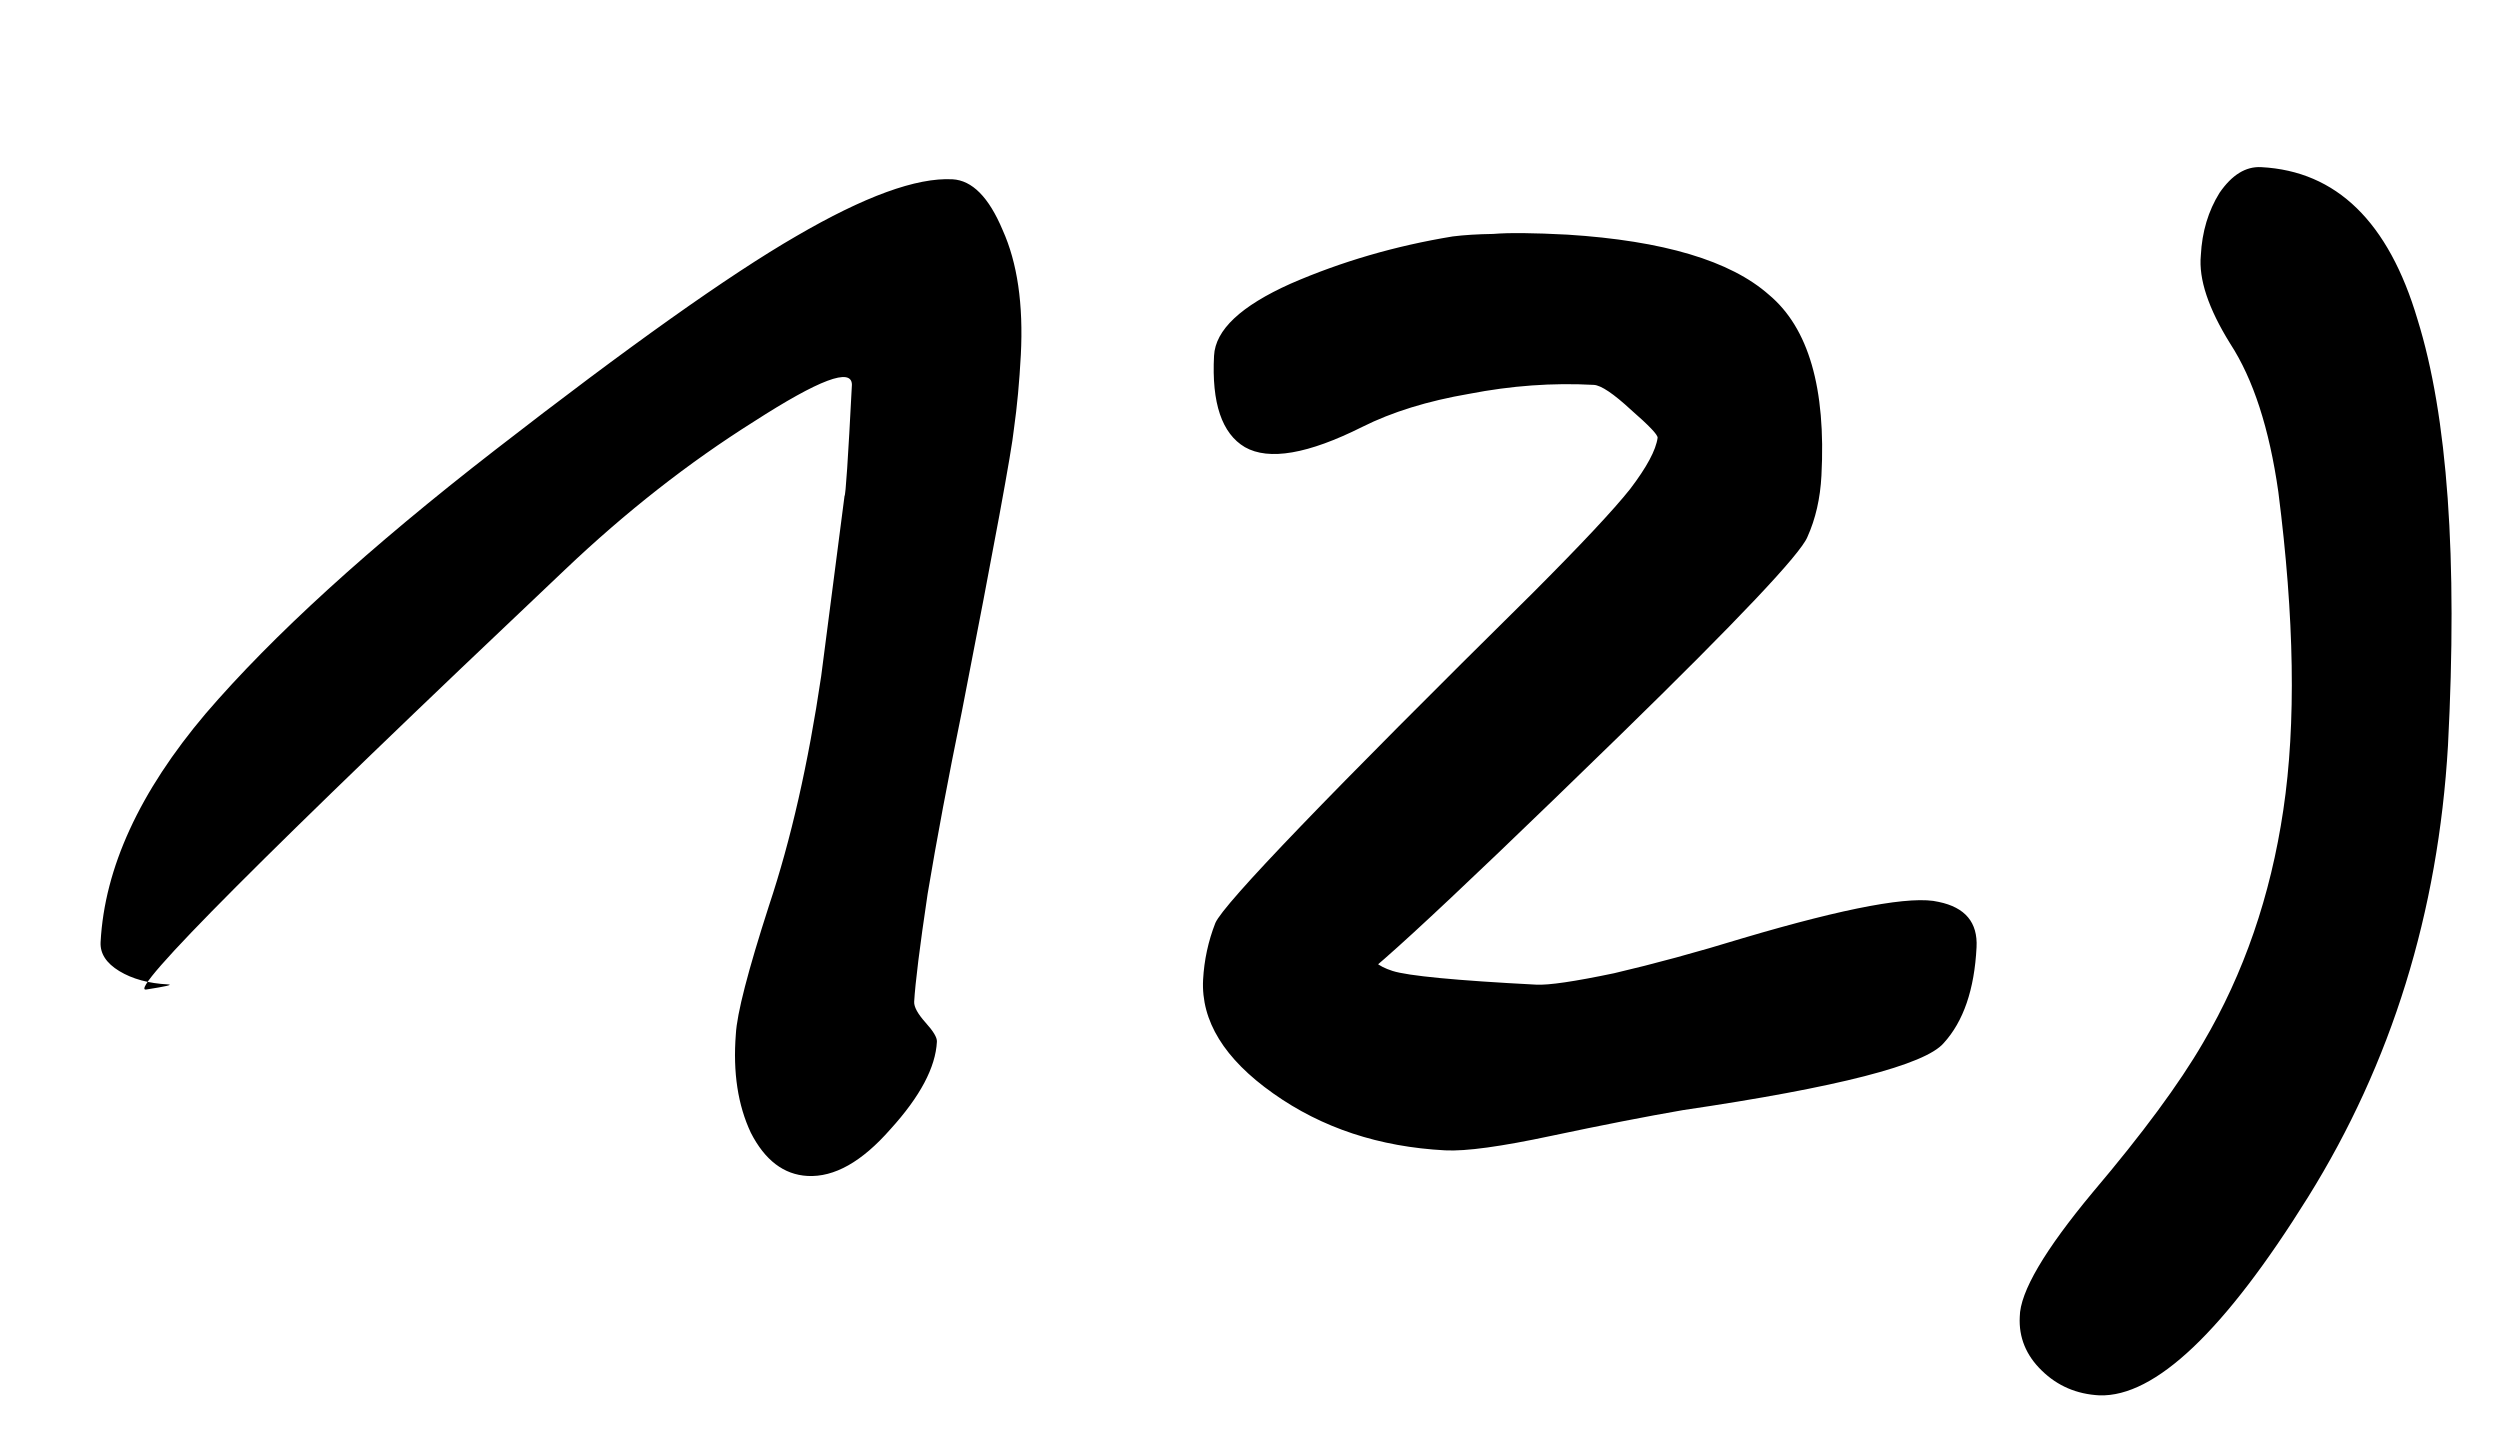 <?xml version="1.0" encoding="UTF-8"?> <svg xmlns="http://www.w3.org/2000/svg" width="21" height="12" viewBox="0 0 21 12" fill="none"><path d="M8.001 1.506C8.166 1.515 8.306 1.656 8.422 1.932C8.546 2.207 8.597 2.557 8.575 2.981C8.563 3.206 8.544 3.413 8.517 3.603C8.499 3.784 8.353 4.575 8.08 5.975C7.964 6.542 7.868 7.053 7.792 7.509C7.725 7.957 7.688 8.259 7.679 8.415C7.677 8.458 7.709 8.516 7.774 8.589C7.84 8.662 7.872 8.715 7.87 8.75C7.859 8.966 7.729 9.211 7.48 9.485C7.24 9.759 7.008 9.89 6.783 9.878C6.584 9.867 6.425 9.746 6.307 9.515C6.198 9.283 6.156 9.008 6.181 8.688C6.19 8.515 6.283 8.155 6.459 7.609C6.644 7.054 6.79 6.411 6.898 5.679C7.029 4.671 7.094 4.166 7.094 4.166C7.103 4.167 7.124 3.855 7.156 3.232C7.155 3.085 6.881 3.188 6.333 3.541C5.786 3.885 5.256 4.3 4.745 4.786C2.234 7.162 1.062 8.338 1.228 8.312C1.394 8.286 1.456 8.272 1.412 8.269C1.248 8.261 1.111 8.223 1.002 8.157C0.892 8.09 0.84 8.009 0.845 7.914C0.878 7.291 1.172 6.651 1.727 5.995C2.29 5.339 3.101 4.6 4.16 3.779C5.281 2.909 6.124 2.31 6.688 1.984C7.261 1.65 7.698 1.49 8.001 1.506ZM13.167 1.971C13.972 2.022 14.536 2.19 14.859 2.476C15.192 2.754 15.339 3.261 15.3 3.996C15.29 4.187 15.251 4.358 15.182 4.511C15.123 4.655 14.599 5.209 13.611 6.173C12.039 7.705 11.291 8.391 11.369 8.23C11.456 8.061 11.504 7.981 11.512 7.99C11.508 8.059 11.57 8.115 11.698 8.156C11.826 8.197 12.228 8.236 12.903 8.271C13.007 8.277 13.225 8.245 13.559 8.175C13.893 8.097 14.254 7.999 14.642 7.88C15.514 7.622 16.062 7.521 16.285 7.576C16.508 7.622 16.614 7.749 16.603 7.957C16.585 8.312 16.493 8.58 16.327 8.762C16.17 8.945 15.44 9.133 14.137 9.325C13.83 9.378 13.462 9.45 13.032 9.541C12.611 9.631 12.313 9.672 12.14 9.663C11.586 9.634 11.104 9.475 10.694 9.184C10.284 8.894 10.088 8.575 10.106 8.229C10.115 8.065 10.149 7.906 10.209 7.753C10.278 7.592 11.169 6.666 12.88 4.976C13.283 4.572 13.554 4.283 13.693 4.108C13.833 3.924 13.91 3.781 13.924 3.677C13.925 3.651 13.851 3.574 13.702 3.444C13.553 3.306 13.448 3.236 13.388 3.233C13.041 3.214 12.693 3.24 12.342 3.308C11.992 3.368 11.692 3.461 11.443 3.586C10.988 3.814 10.659 3.871 10.457 3.756C10.264 3.642 10.177 3.386 10.198 2.988C10.209 2.771 10.424 2.57 10.841 2.383C11.268 2.197 11.722 2.065 12.203 1.986C12.299 1.974 12.412 1.967 12.543 1.965C12.673 1.954 12.882 1.956 13.167 1.971ZM17.635 11.721C17.444 11.711 17.283 11.642 17.151 11.513C17.019 11.385 16.957 11.234 16.966 11.061C16.968 10.853 17.173 10.503 17.581 10.013C17.997 9.522 18.305 9.105 18.506 8.759C18.848 8.178 19.073 7.526 19.18 6.803C19.288 6.079 19.273 5.189 19.138 4.132C19.062 3.598 18.927 3.184 18.734 2.887C18.55 2.591 18.468 2.344 18.487 2.145C18.497 1.946 18.55 1.771 18.644 1.62C18.748 1.469 18.864 1.397 18.994 1.404C19.626 1.437 20.064 1.863 20.307 2.683C20.56 3.495 20.645 4.688 20.563 6.263C20.481 7.665 20.089 8.929 19.388 10.055C18.687 11.181 18.102 11.736 17.635 11.721Z" fill="black"></path></svg> 